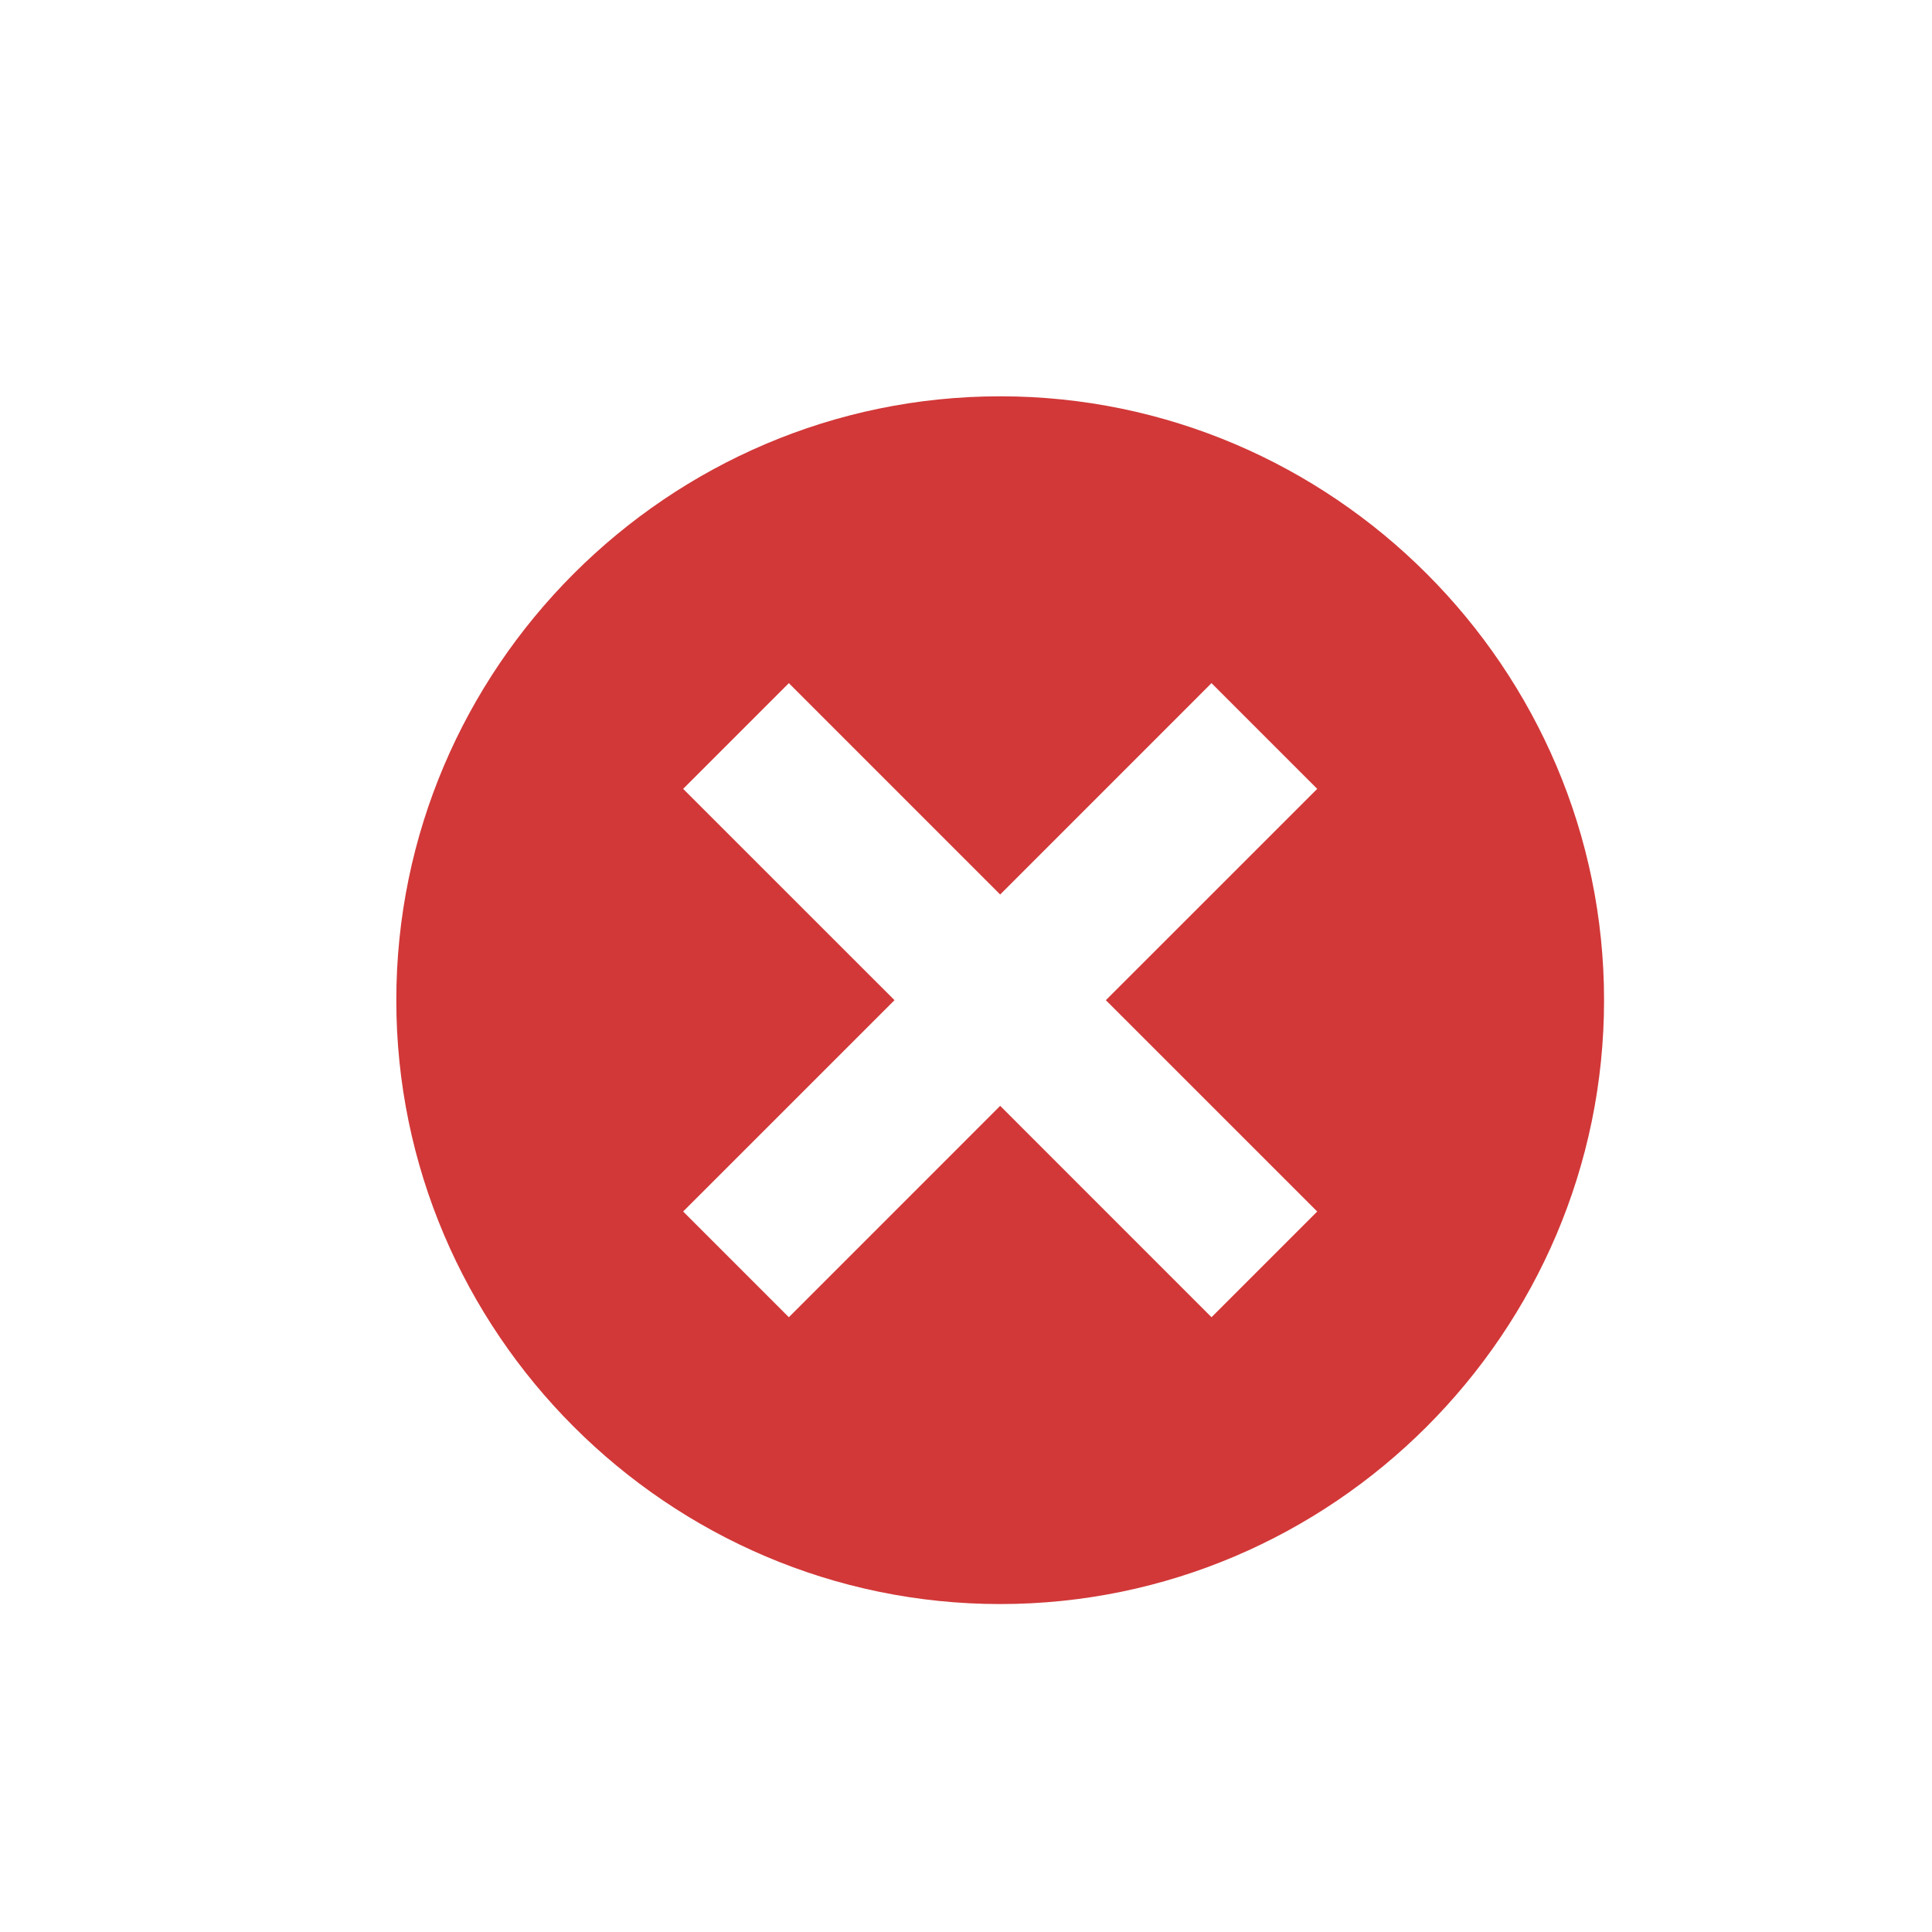 <svg width="39" height="39" viewBox="0 0 39 39" fill="none" xmlns="http://www.w3.org/2000/svg">
<path d="M20.19 8C13.486 8 8 13.486 8 20.19C8 26.895 13.486 32.38 20.19 32.38C26.895 32.38 32.38 26.895 32.38 20.19C32.38 13.486 26.895 8 20.19 8ZM26.59 24.456L24.456 26.59L20.19 22.323L15.924 26.59L13.79 24.456L18.057 20.19L13.79 15.924L15.924 13.79L20.19 18.057L24.456 13.79L26.59 15.924L22.323 20.19L26.59 24.456Z" fill="#C50000" fill-opacity="0.78"/>
</svg>
